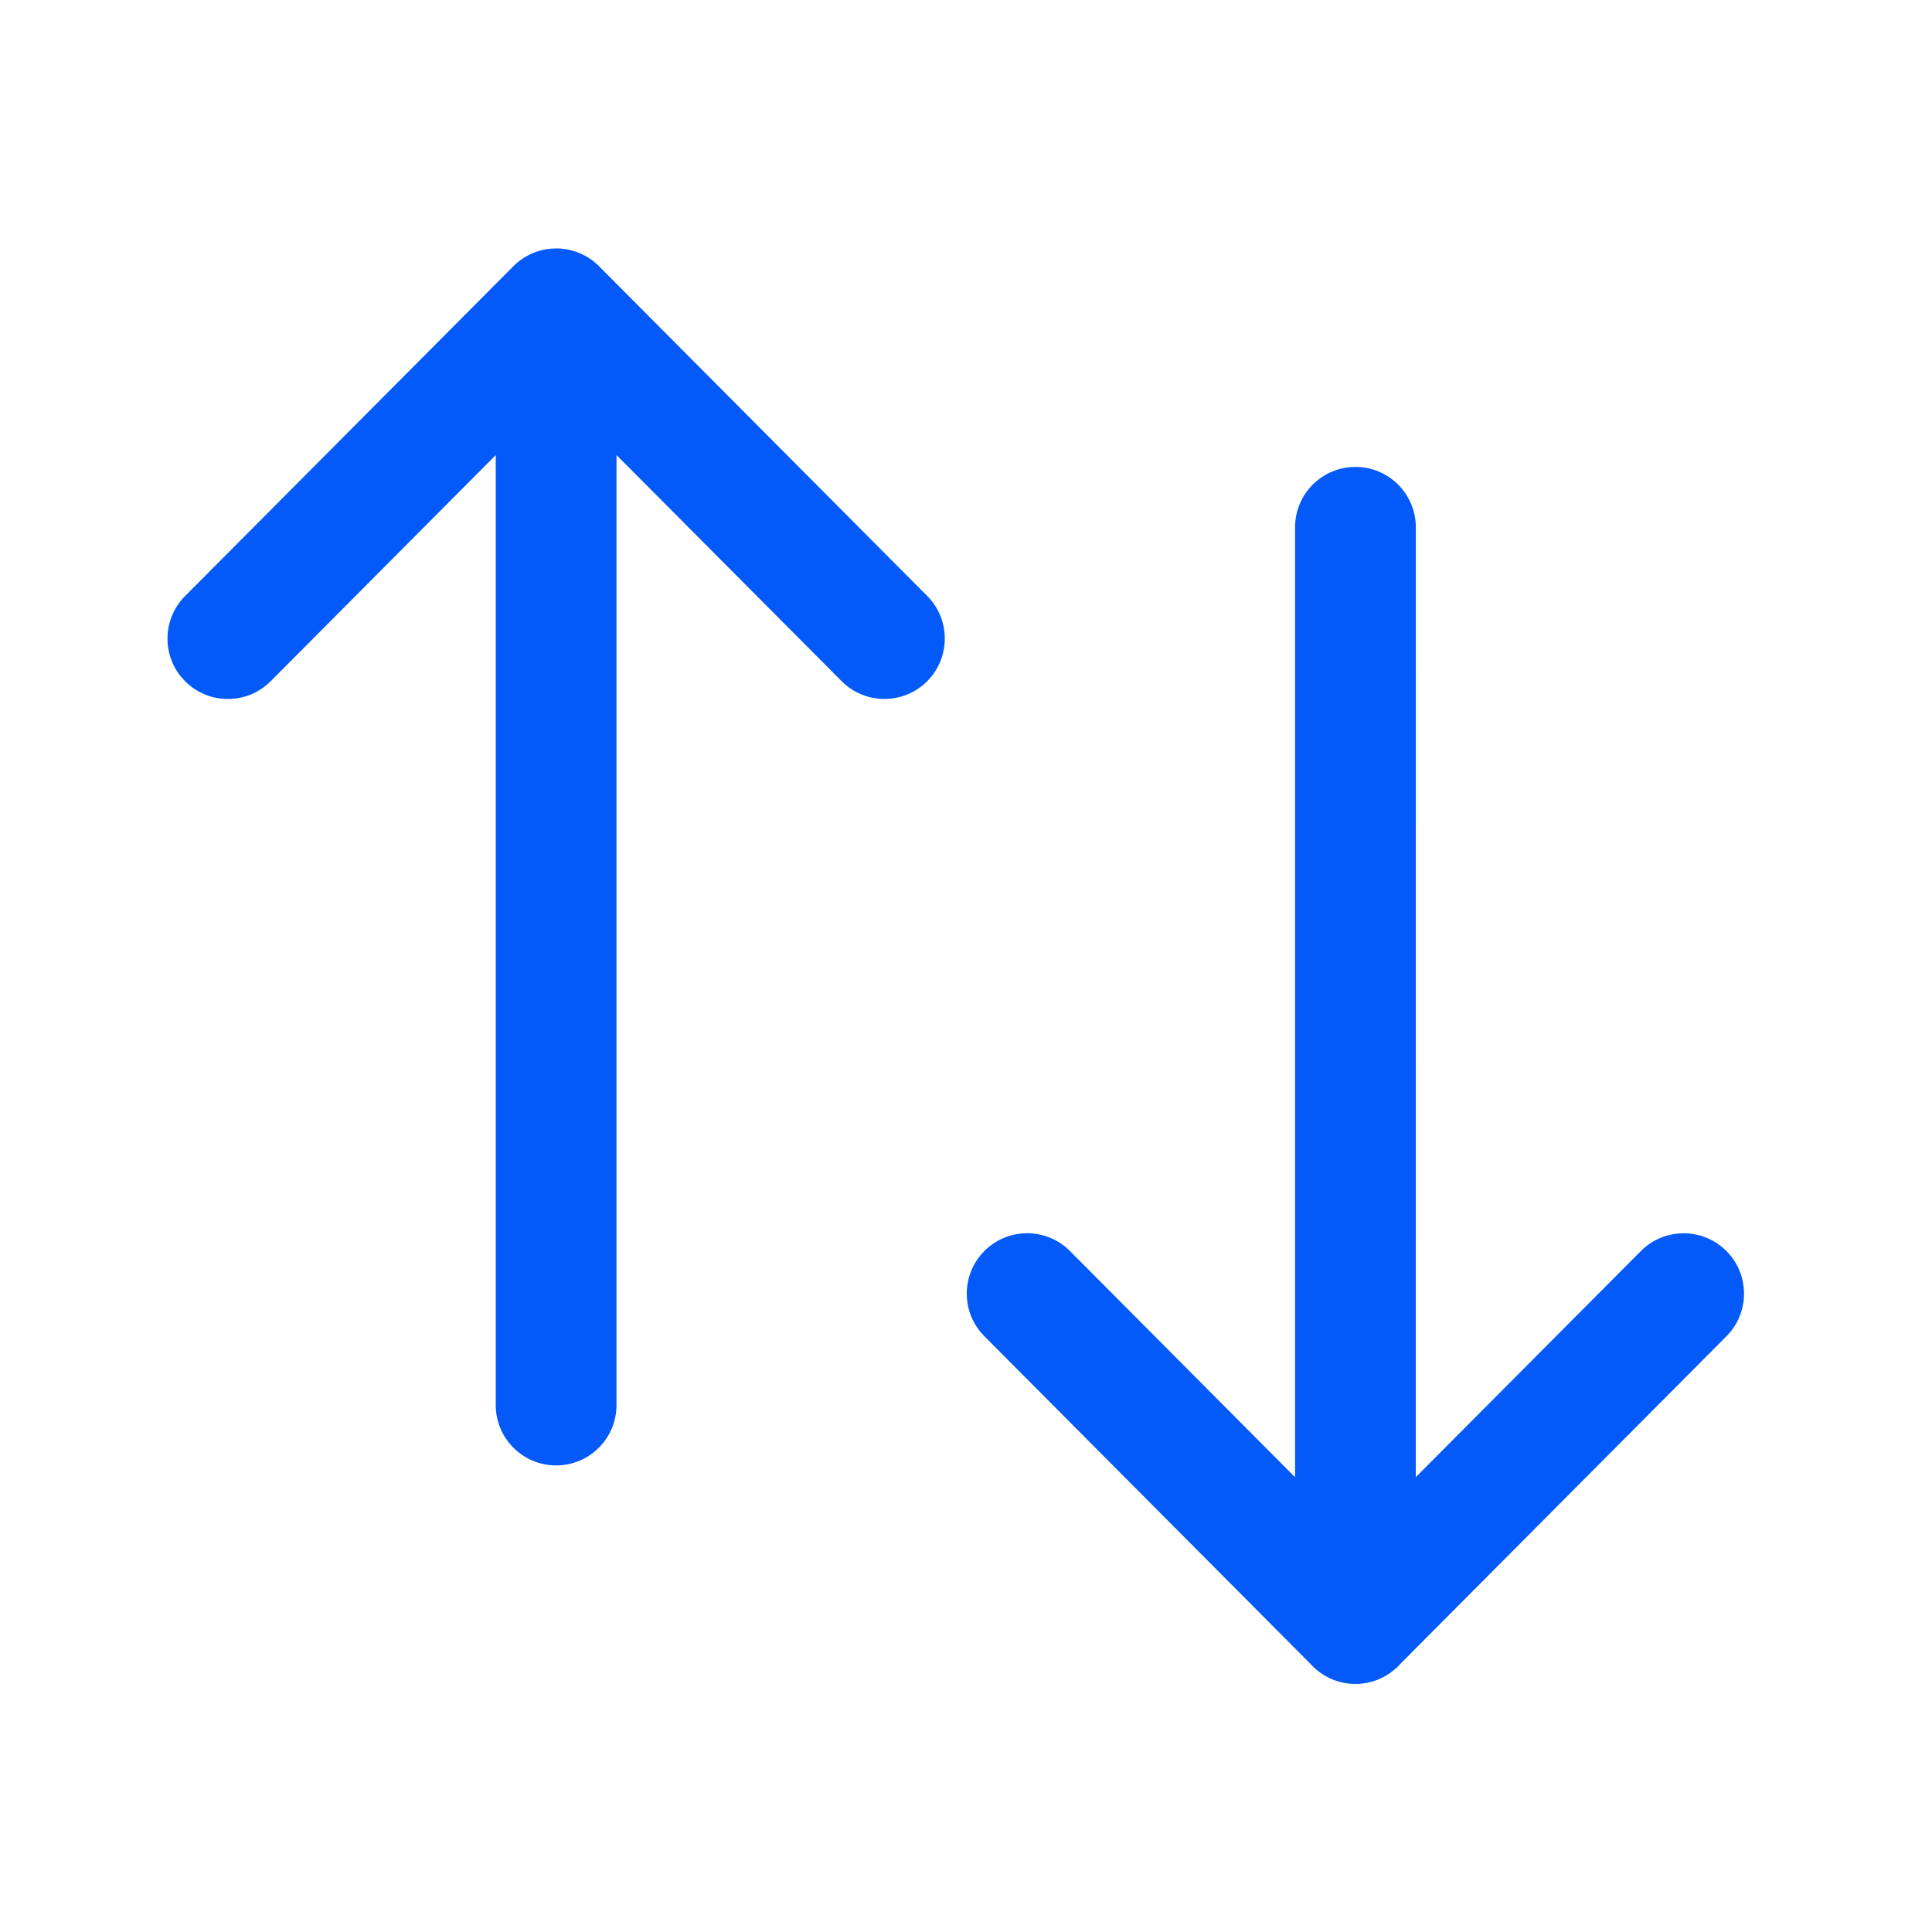 <svg fill="none" height="40" viewBox="0 0 40 40" width="40" xmlns="http://www.w3.org/2000/svg"><path clip-rule="evenodd" d="m11.541 5.143c.246.005.474.081.665.208.07.046.135.1.195.16l6.796 6.828c.487.489.485 1.281-.004 1.768s-1.281.485-1.768-.004l-4.661-4.682v19.669c0 .69-.56 1.25-1.25 1.25-.69 0-1.25-.56-1.25-1.25v-19.668l-4.66 4.682c-.487.489-1.278.491-1.768.004s-.491-1.278-.004-1.768l6.782-6.813c.227-.236.547-.383.9-.383.009 0 .017 0.0.026 0zm17.772 5.774c0-.69-.56-1.25-1.25-1.25-.69 0-1.25.56-1.25 1.25v19.667l-4.661-4.683c-.487-.489-1.278-.491-1.768-.004-.489.487-.491 1.278-.004 1.768l6.755 6.787c.229.253.559.412.927.412.373 0 .709-.164.938-.423l6.744-6.775c.487-.489.485-1.281-.004-1.768s-1.281-.485-1.768.004l-4.66 4.681z" fill="#035af9" fill-rule="evenodd"/></svg>